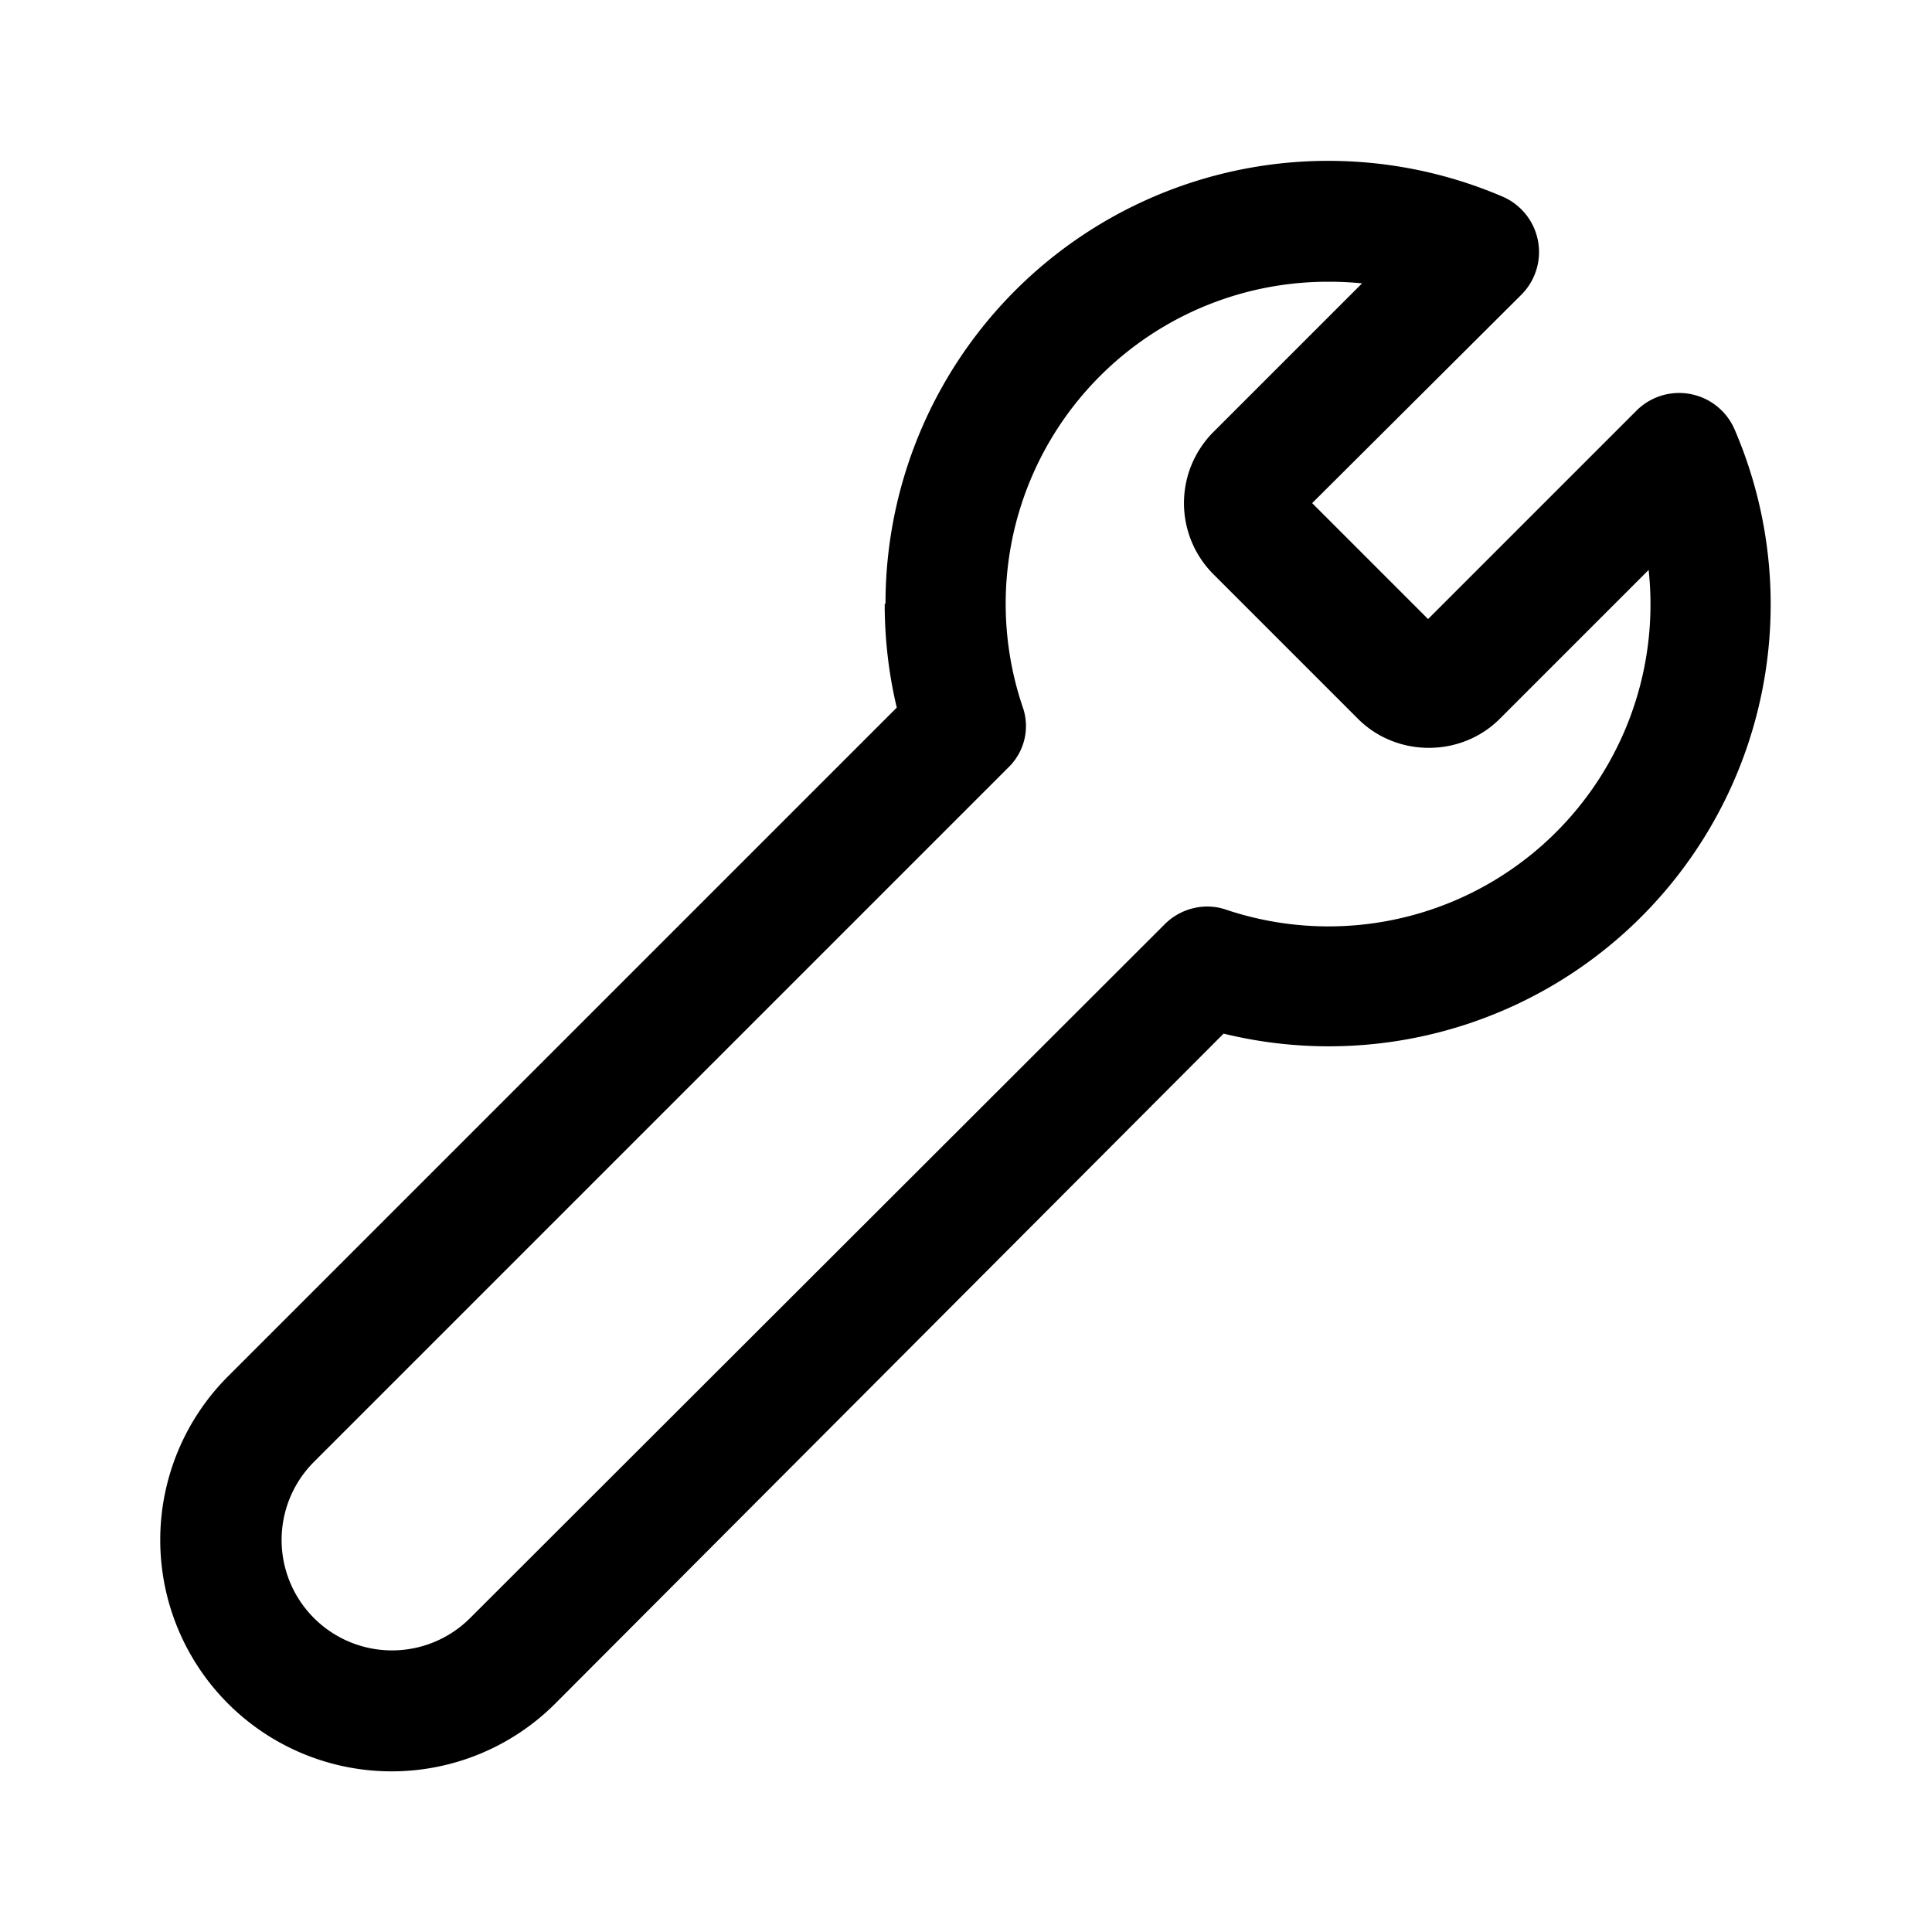 <svg xmlns="http://www.w3.org/2000/svg" width="24" height="24" viewBox="0 0 24 24"><path d="M11 7.5a5.5 5.5 0 0 1 7.66-5.06.75.75 0 0 1 .24 1.22L16.3 6.25l1.44 1.44 2.59-2.59a.75.75 0 0 1 1.22.24 5.49 5.49 0 0 1-6.35 7.5l-8.3 8.32a2.87 2.87 0 1 1-4.07-4.06l8.31-8.31c-.1-.42-.15-.85-.15-1.29Zm5.5-4a4 4 0 0 0-3.8 5.27c.1.27.03.57-.18.77L3.9 18.16a1.37 1.37 0 0 0 1.94 1.94l8.63-8.62c.2-.2.5-.27.76-.18a4 4 0 0 0 5.25-4.22l-1.85 1.85c-.48.48-1.28.48-1.76 0l-1.8-1.8a1.25 1.25 0 0 1 0-1.76l1.85-1.85a4.06 4.06 0 0 0-.42-.02Z"></path></svg>